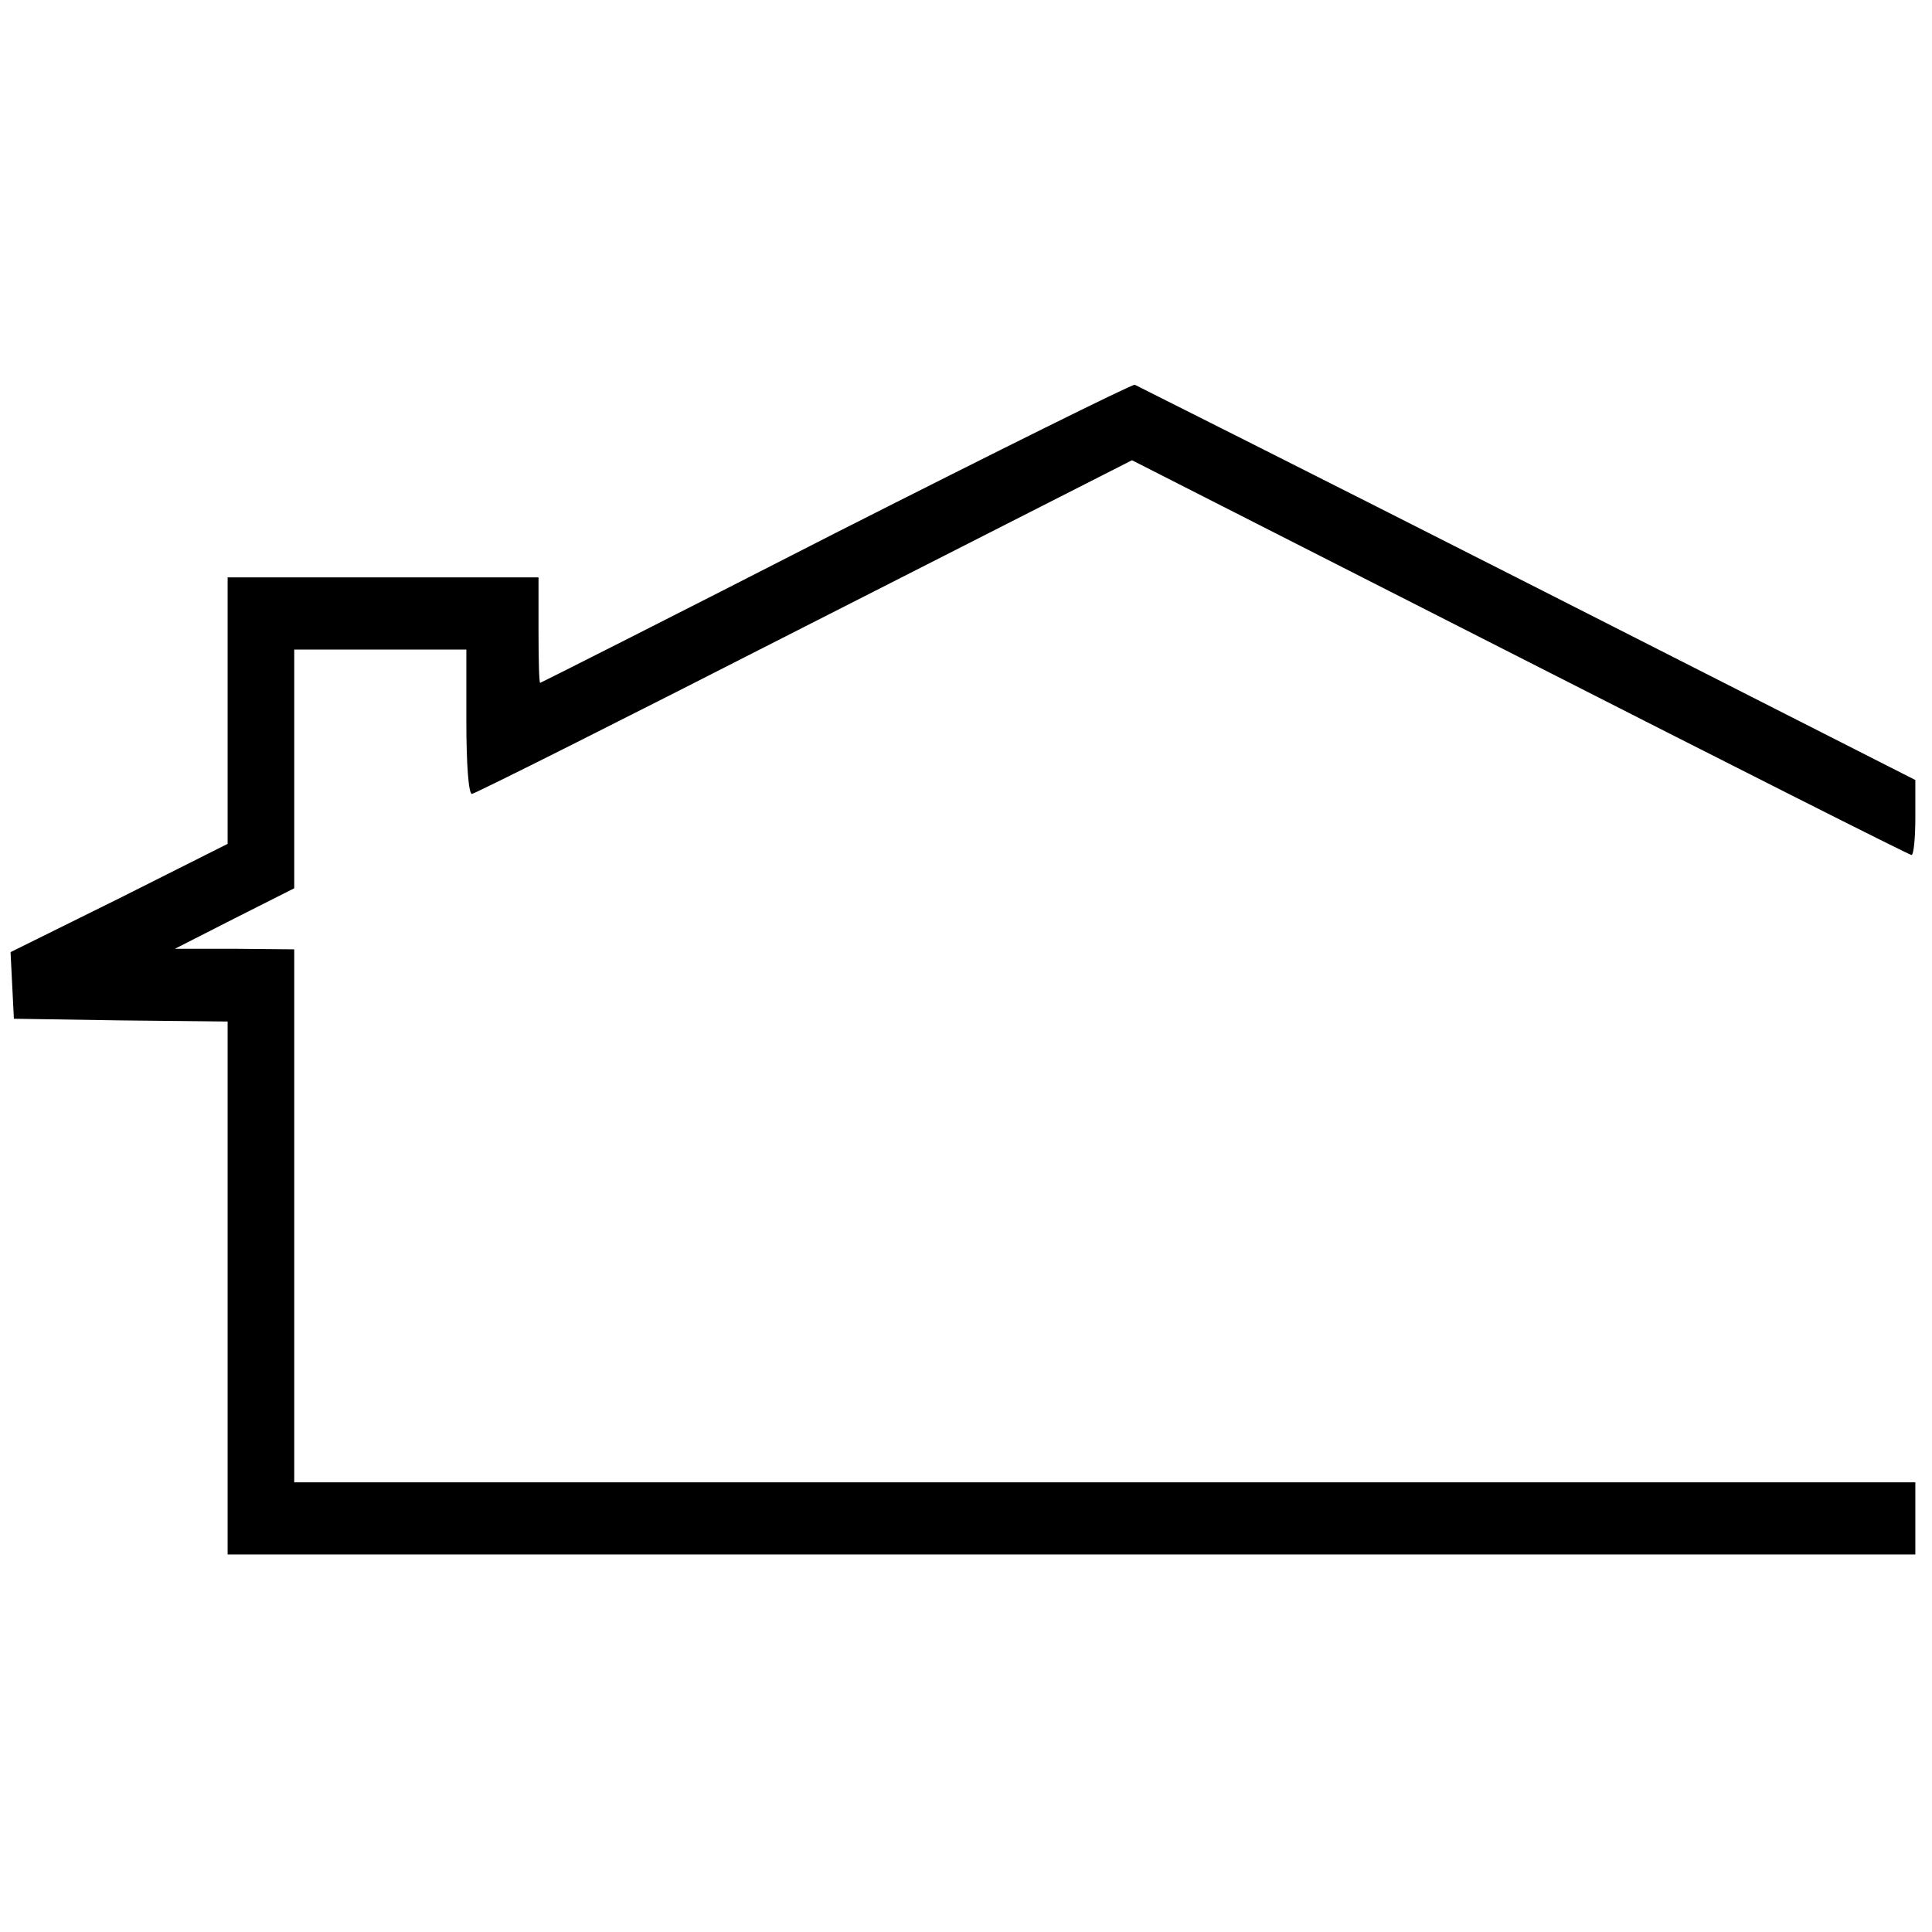 <?xml version="1.0" standalone="no"?>
<!DOCTYPE svg PUBLIC "-//W3C//DTD SVG 20010904//EN"
 "http://www.w3.org/TR/2001/REC-SVG-20010904/DTD/svg10.dtd">
<svg version="1.0" xmlns="http://www.w3.org/2000/svg"
 width="348pt" height="348pt" viewBox="0 0 348 348"
 preserveAspectRatio="xMidYMid meet">
<g transform="translate(0,348) scale(0.1,-0.1)"
fill="#000000" stroke="none">
<path d="M1505 2520 c-291 -149 -531 -270 -532 -270 -2 0 -3 43 -3 95 l0 95
-280 0 -280 0 0 -240 0 -240 -195 -98 -196 -97 3 -60 3 -60 193 -3 192 -2 0
-480 0 -480 1520 0 1520 0 0 65 0 65 -1460 0 -1460 0 0 480 0 480 -107 1 -108
0 108 55 107 54 0 215 0 215 155 0 155 0 0 -130 c0 -76 4 -130 10 -130 5 0
274 135 599 301 l590 300 698 -355 c385 -196 702 -356 706 -356 4 0 7 30 7 68
l0 67 -699 355 c-384 195 -703 355 -707 357 -5 1 -247 -119 -539 -267z"/>
</g>
</svg>
